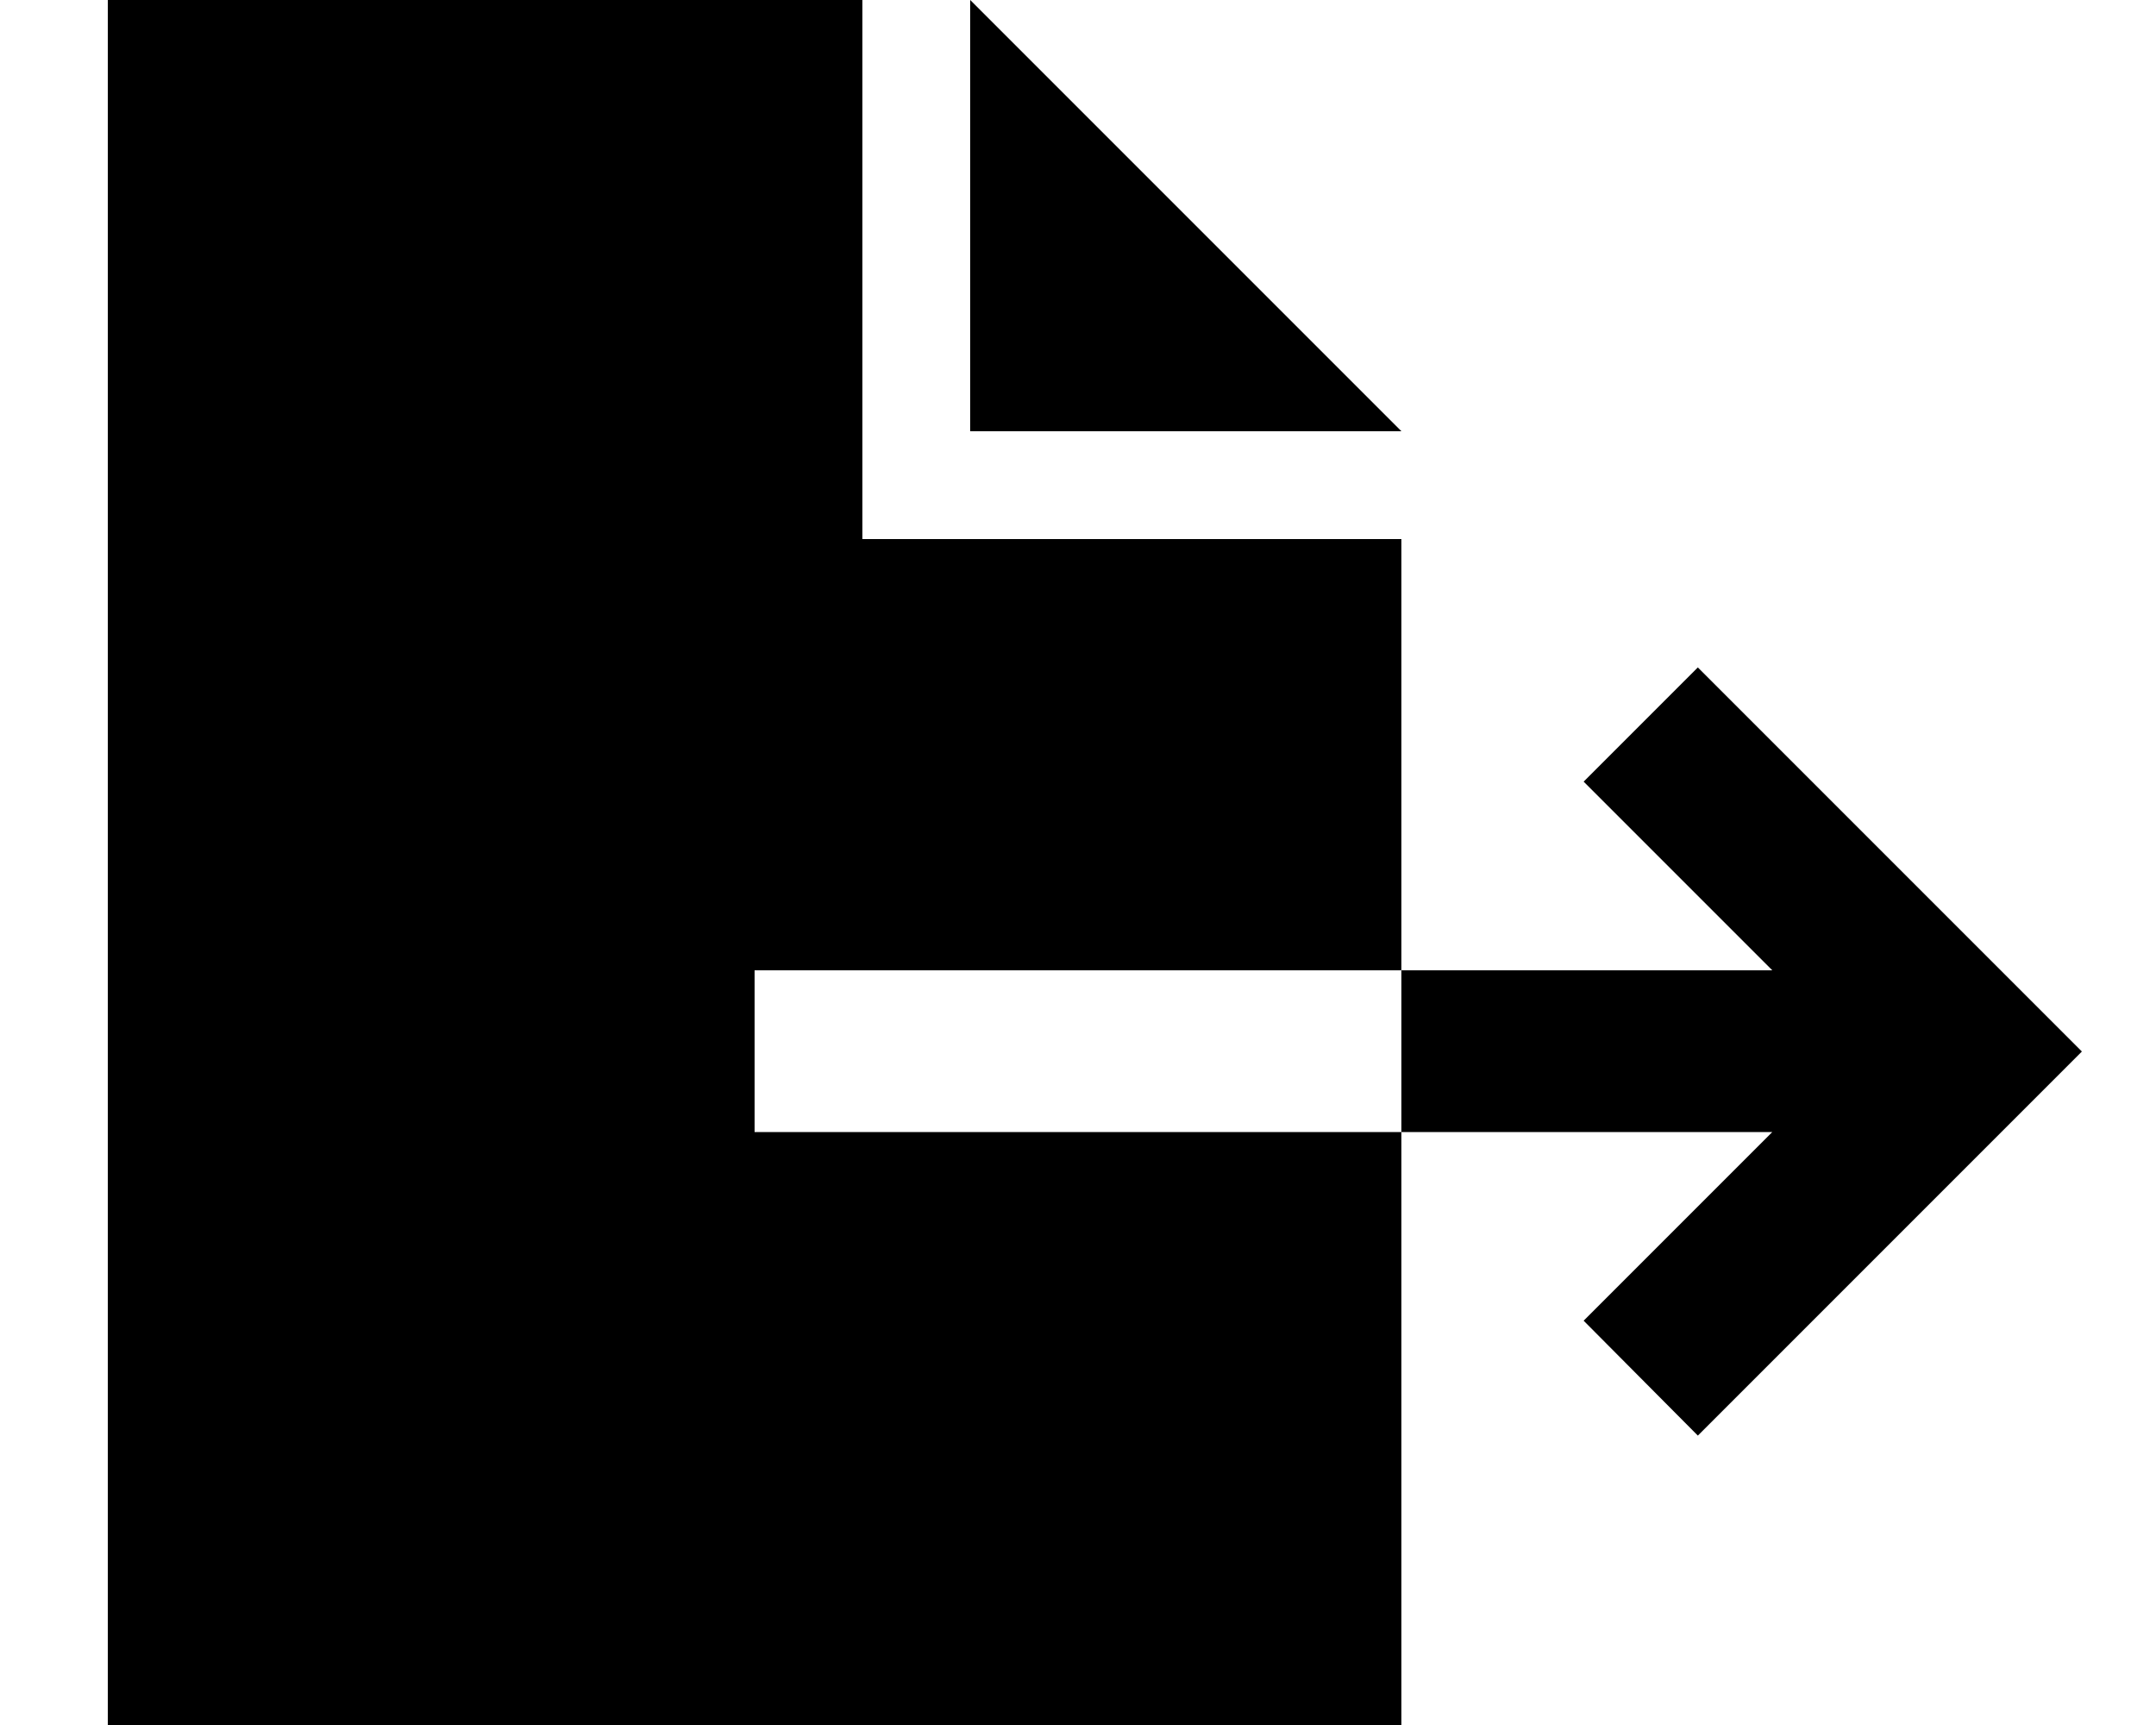 <svg xmlns="http://www.w3.org/2000/svg" viewBox="0 0 640 512"><!--! Font Awesome Pro 6.2.0 by @fontawesome - https://fontawesome.com License - https://fontawesome.com/license (Commercial License) Copyright 2022 Fonticons, Inc. --><path d="M32 0H256V160H416V288H248 224v48h24H416V512H32V0zM416 336V288H526.1l-39-39-17-17L504 198.1l17 17 80 80 17 17-17 17-80 80-17 17L470.1 392l17-17 39-39H416zm0-208H288V0L416 128z"/></svg>